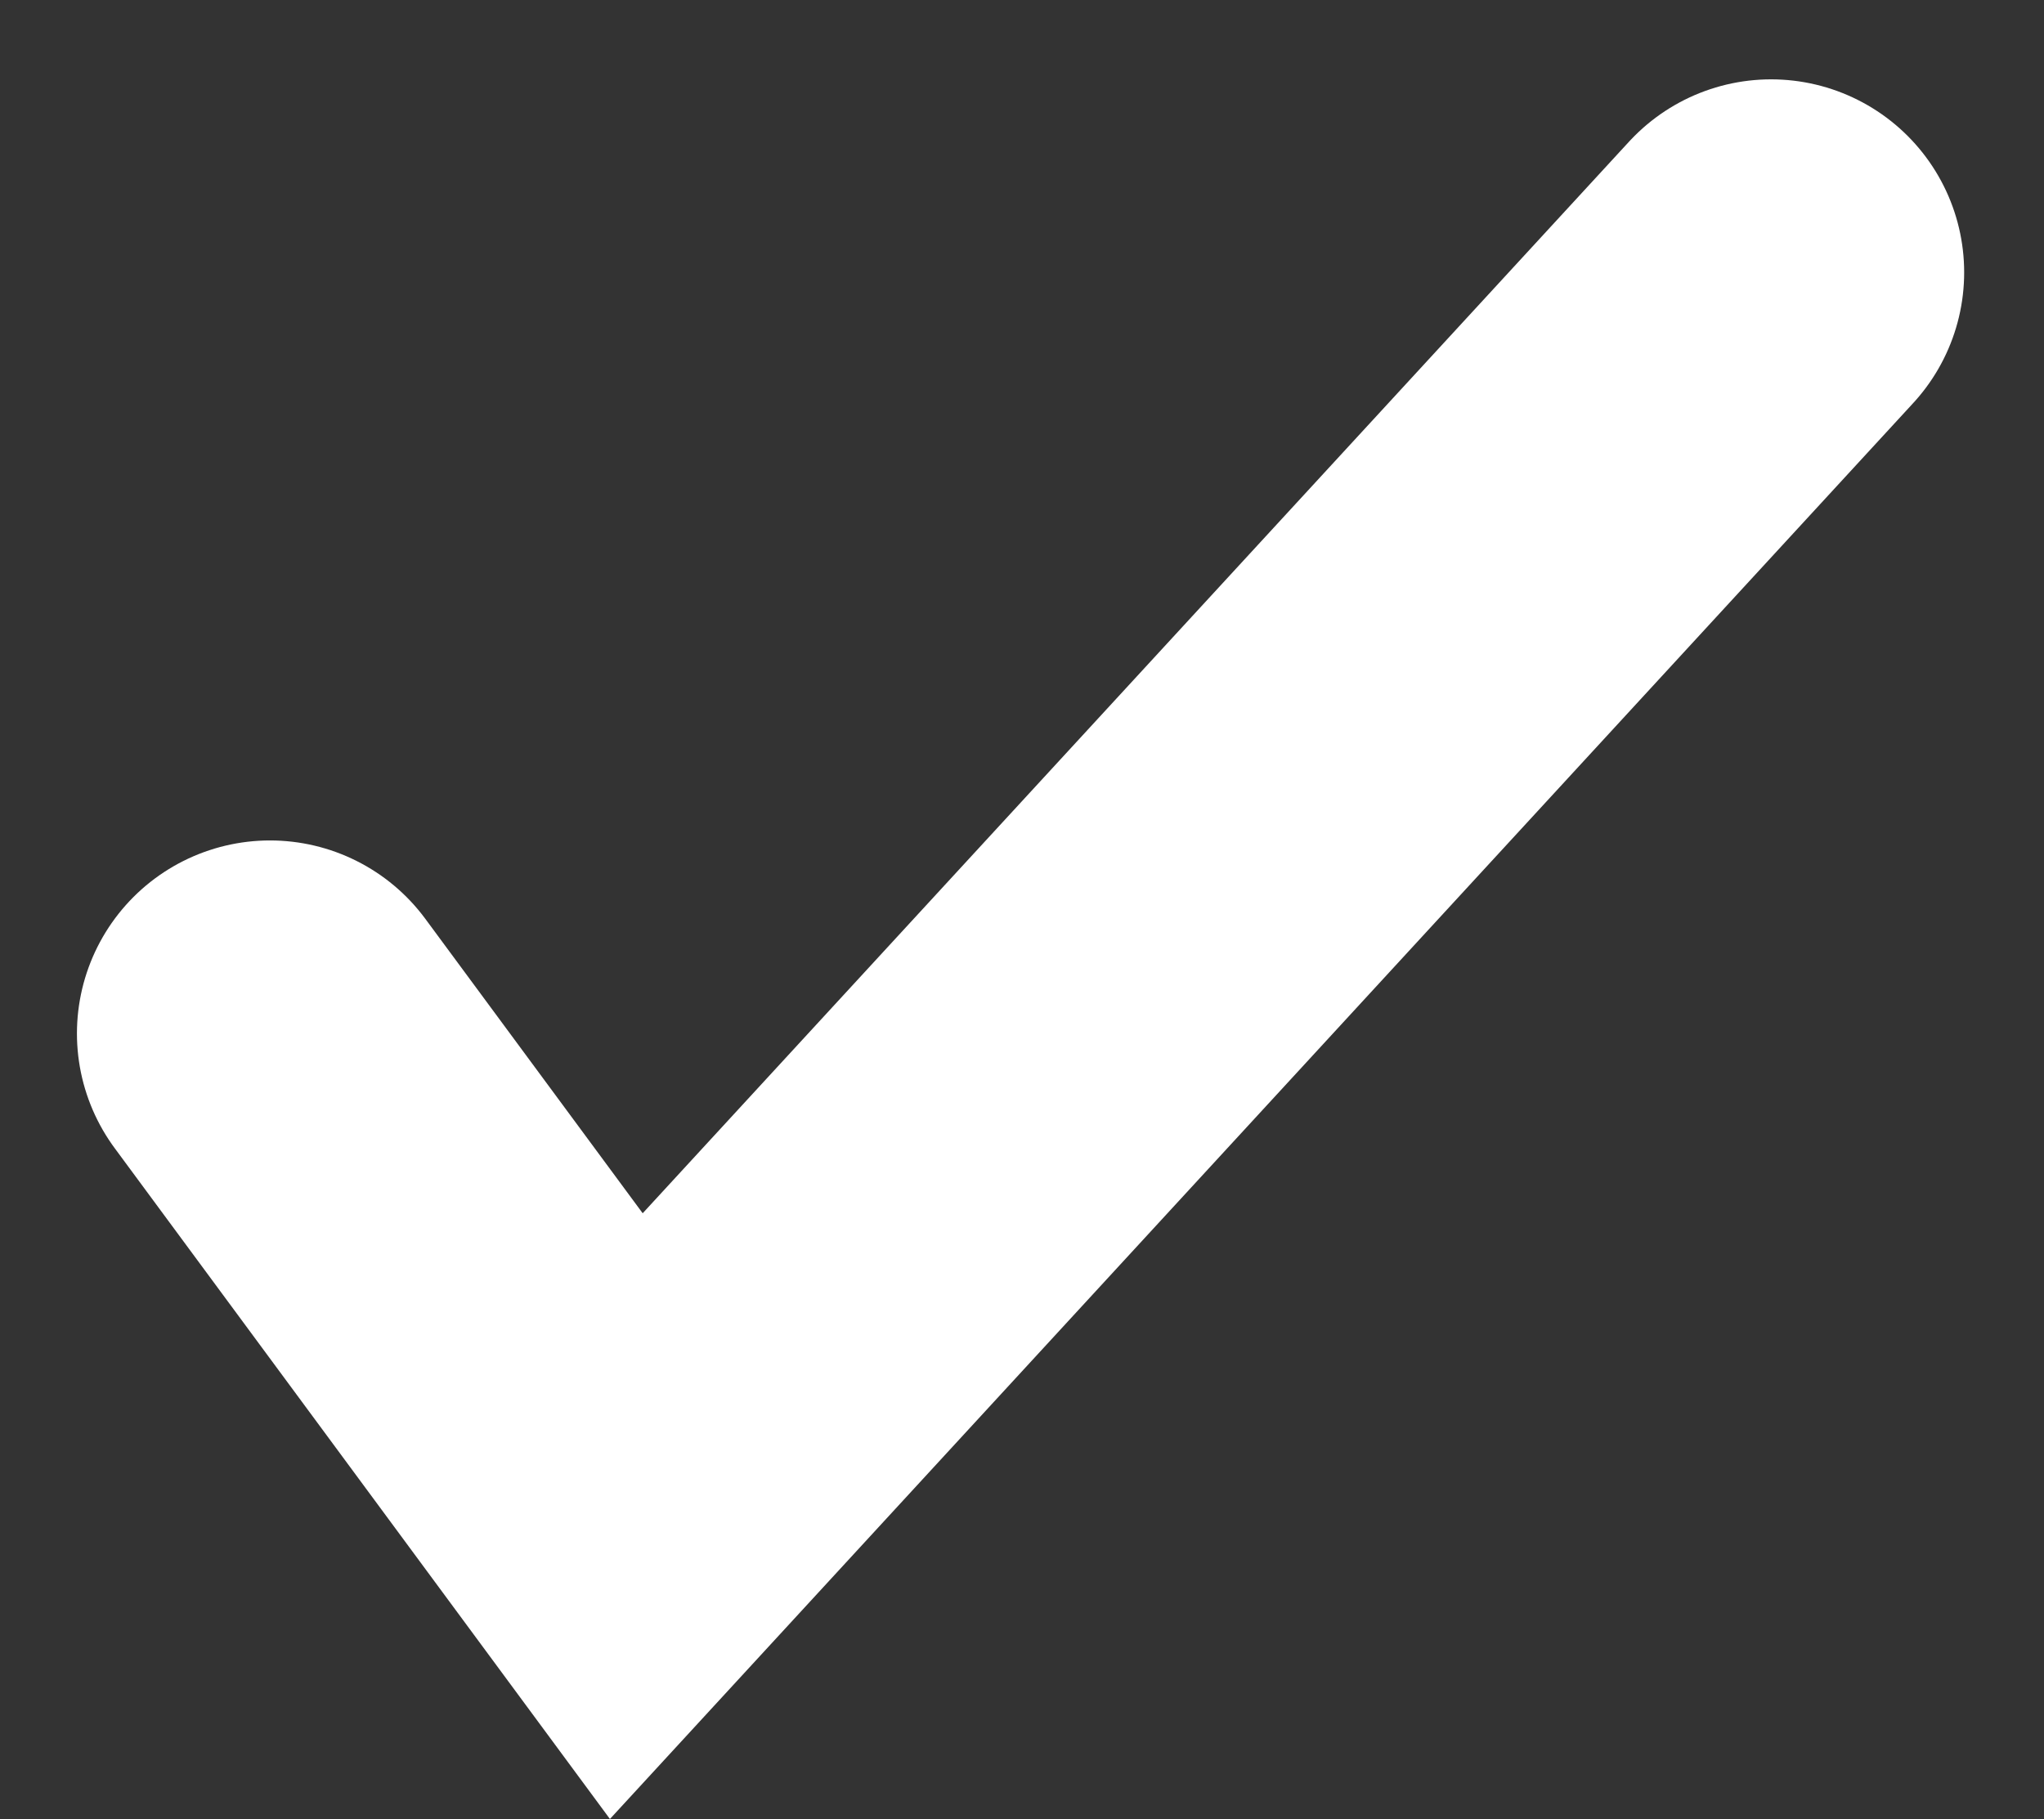 <svg xmlns="http://www.w3.org/2000/svg" width="21.174" height="18.848" viewBox="0 0 21.174 18.848">
  <rect x="0" y="0" width="21.174" height="18.848" fill="#333333" stroke="none"/>
  <path id="Path_9808" data-name="Path 9808" d="M10272.638-20028.627l3.691,5,11.859-12.885" transform="translate(-10269.841 20039.334)" fill="none" stroke="#fff" stroke-linecap="round" stroke-width="4"/>
</svg>
